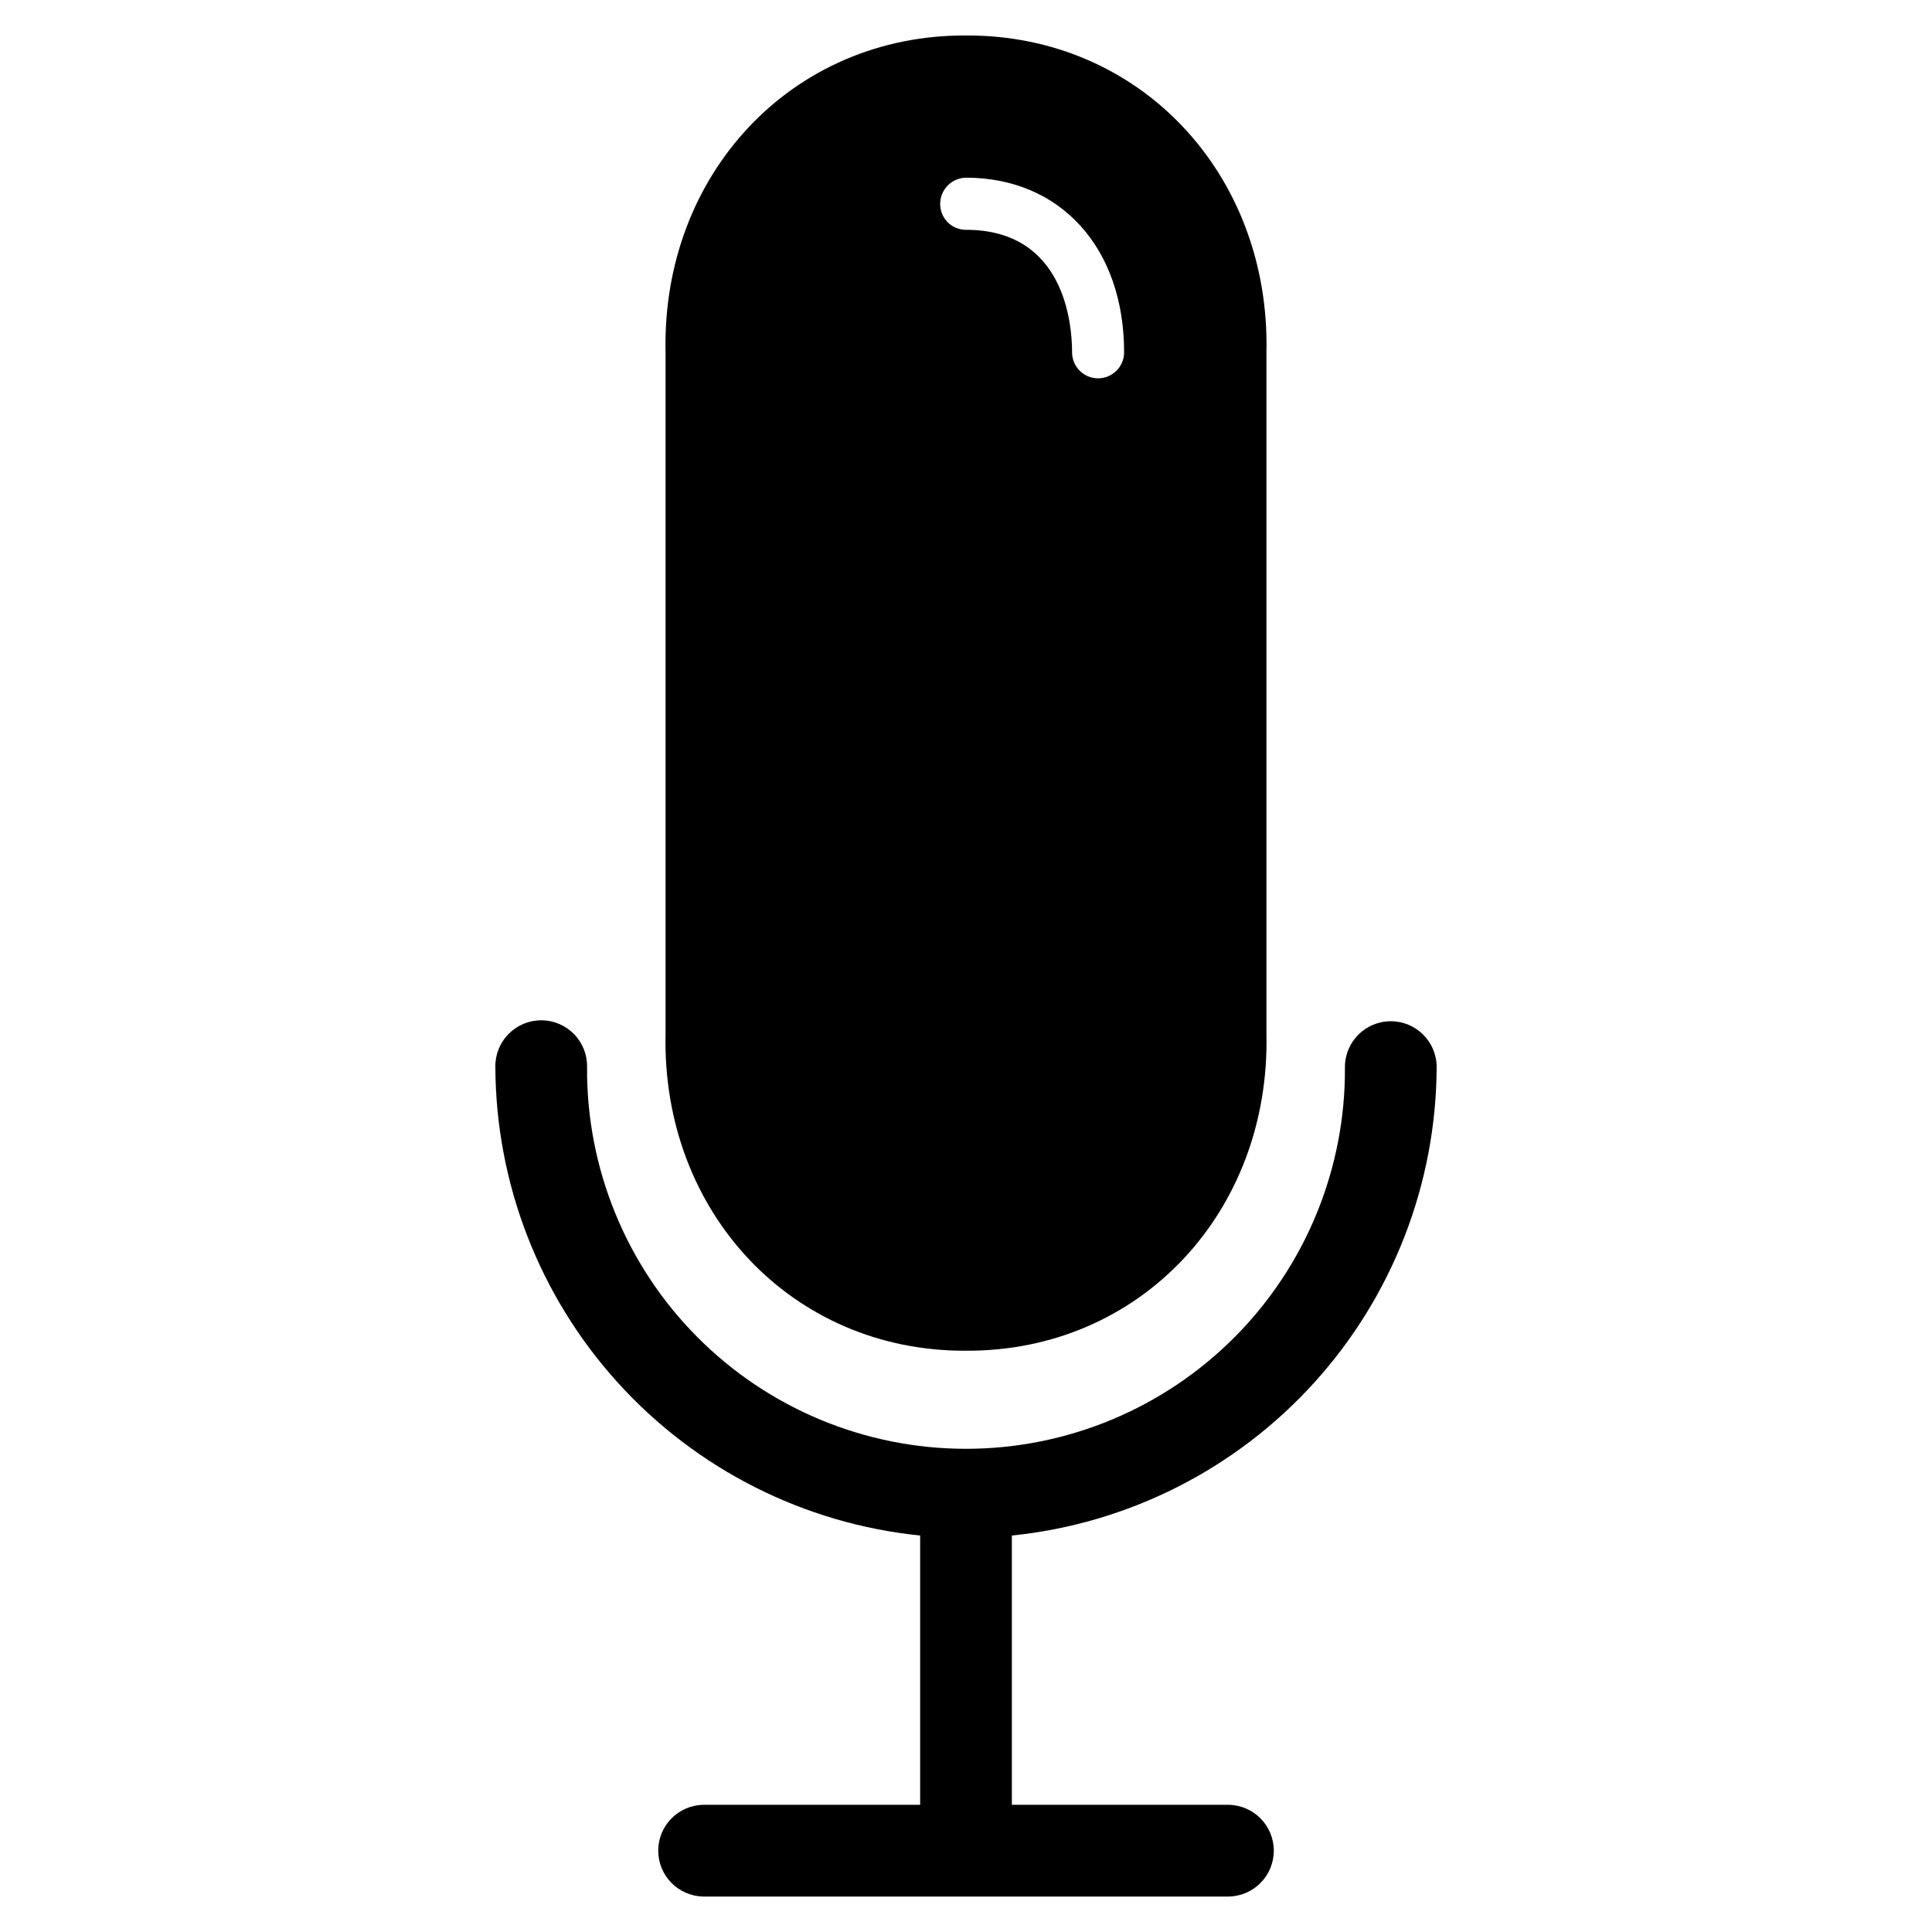<?xml version="1.0" encoding="UTF-8"?>
<!-- Uploaded to: ICON Repo, www.iconrepo.com, Generator: ICON Repo Mixer Tools -->
<svg fill="#000000" width="800px" height="800px" version="1.1" viewBox="144 144 512 512" xmlns="http://www.w3.org/2000/svg">
 <path d="m330.34 646.6c-6.613-0.141-11.902-5.539-11.902-12.152 0-6.617 5.289-12.016 11.902-12.152h57.508v-71.363c-30.781-3.144-59.309-17.562-80.09-40.48-20.785-22.922-32.355-52.719-32.484-83.656-0.066-3.269 1.184-6.426 3.469-8.758 2.289-2.336 5.418-3.652 8.684-3.652 3.269 0 6.398 1.316 8.688 3.652 2.285 2.332 3.535 5.488 3.465 8.758-0.191 26.758 10.301 52.488 29.156 71.48 18.852 18.988 44.504 29.672 71.266 29.672 26.762 0 52.414-10.684 71.266-29.672 18.855-18.992 29.348-44.723 29.152-71.48 0-6.715 5.445-12.156 12.156-12.156 6.715 0 12.156 5.441 12.156 12.156-0.129 30.938-11.699 60.738-32.484 83.656-20.785 22.918-49.312 37.336-80.094 40.48v71.363h57.516c6.609 0.137 11.898 5.535 11.898 12.152 0 6.613-5.289 12.012-11.898 12.152zm69.664-144.64c-46.176 0.195-80.656-36.816-79.625-83.973v-180.62c-1.035-47.129 33.453-84.184 79.625-83.965 46.176-0.199 80.641 36.824 79.617 83.965v180.62c1.027 47.145-33.438 84.184-79.617 83.969zm0-310.87c-2.773 0.047-5.254 1.73-6.316 4.293-1.059 2.559-0.5 5.508 1.43 7.496 1.293 1.301 3.051 2.027 4.887 2.023 26.086 0 28.105 24.852 28.105 32.465 0 3.809 3.086 6.894 6.894 6.894s6.894-3.086 6.894-6.894c0-27.672-16.844-46.27-41.895-46.277z"/>
</svg>